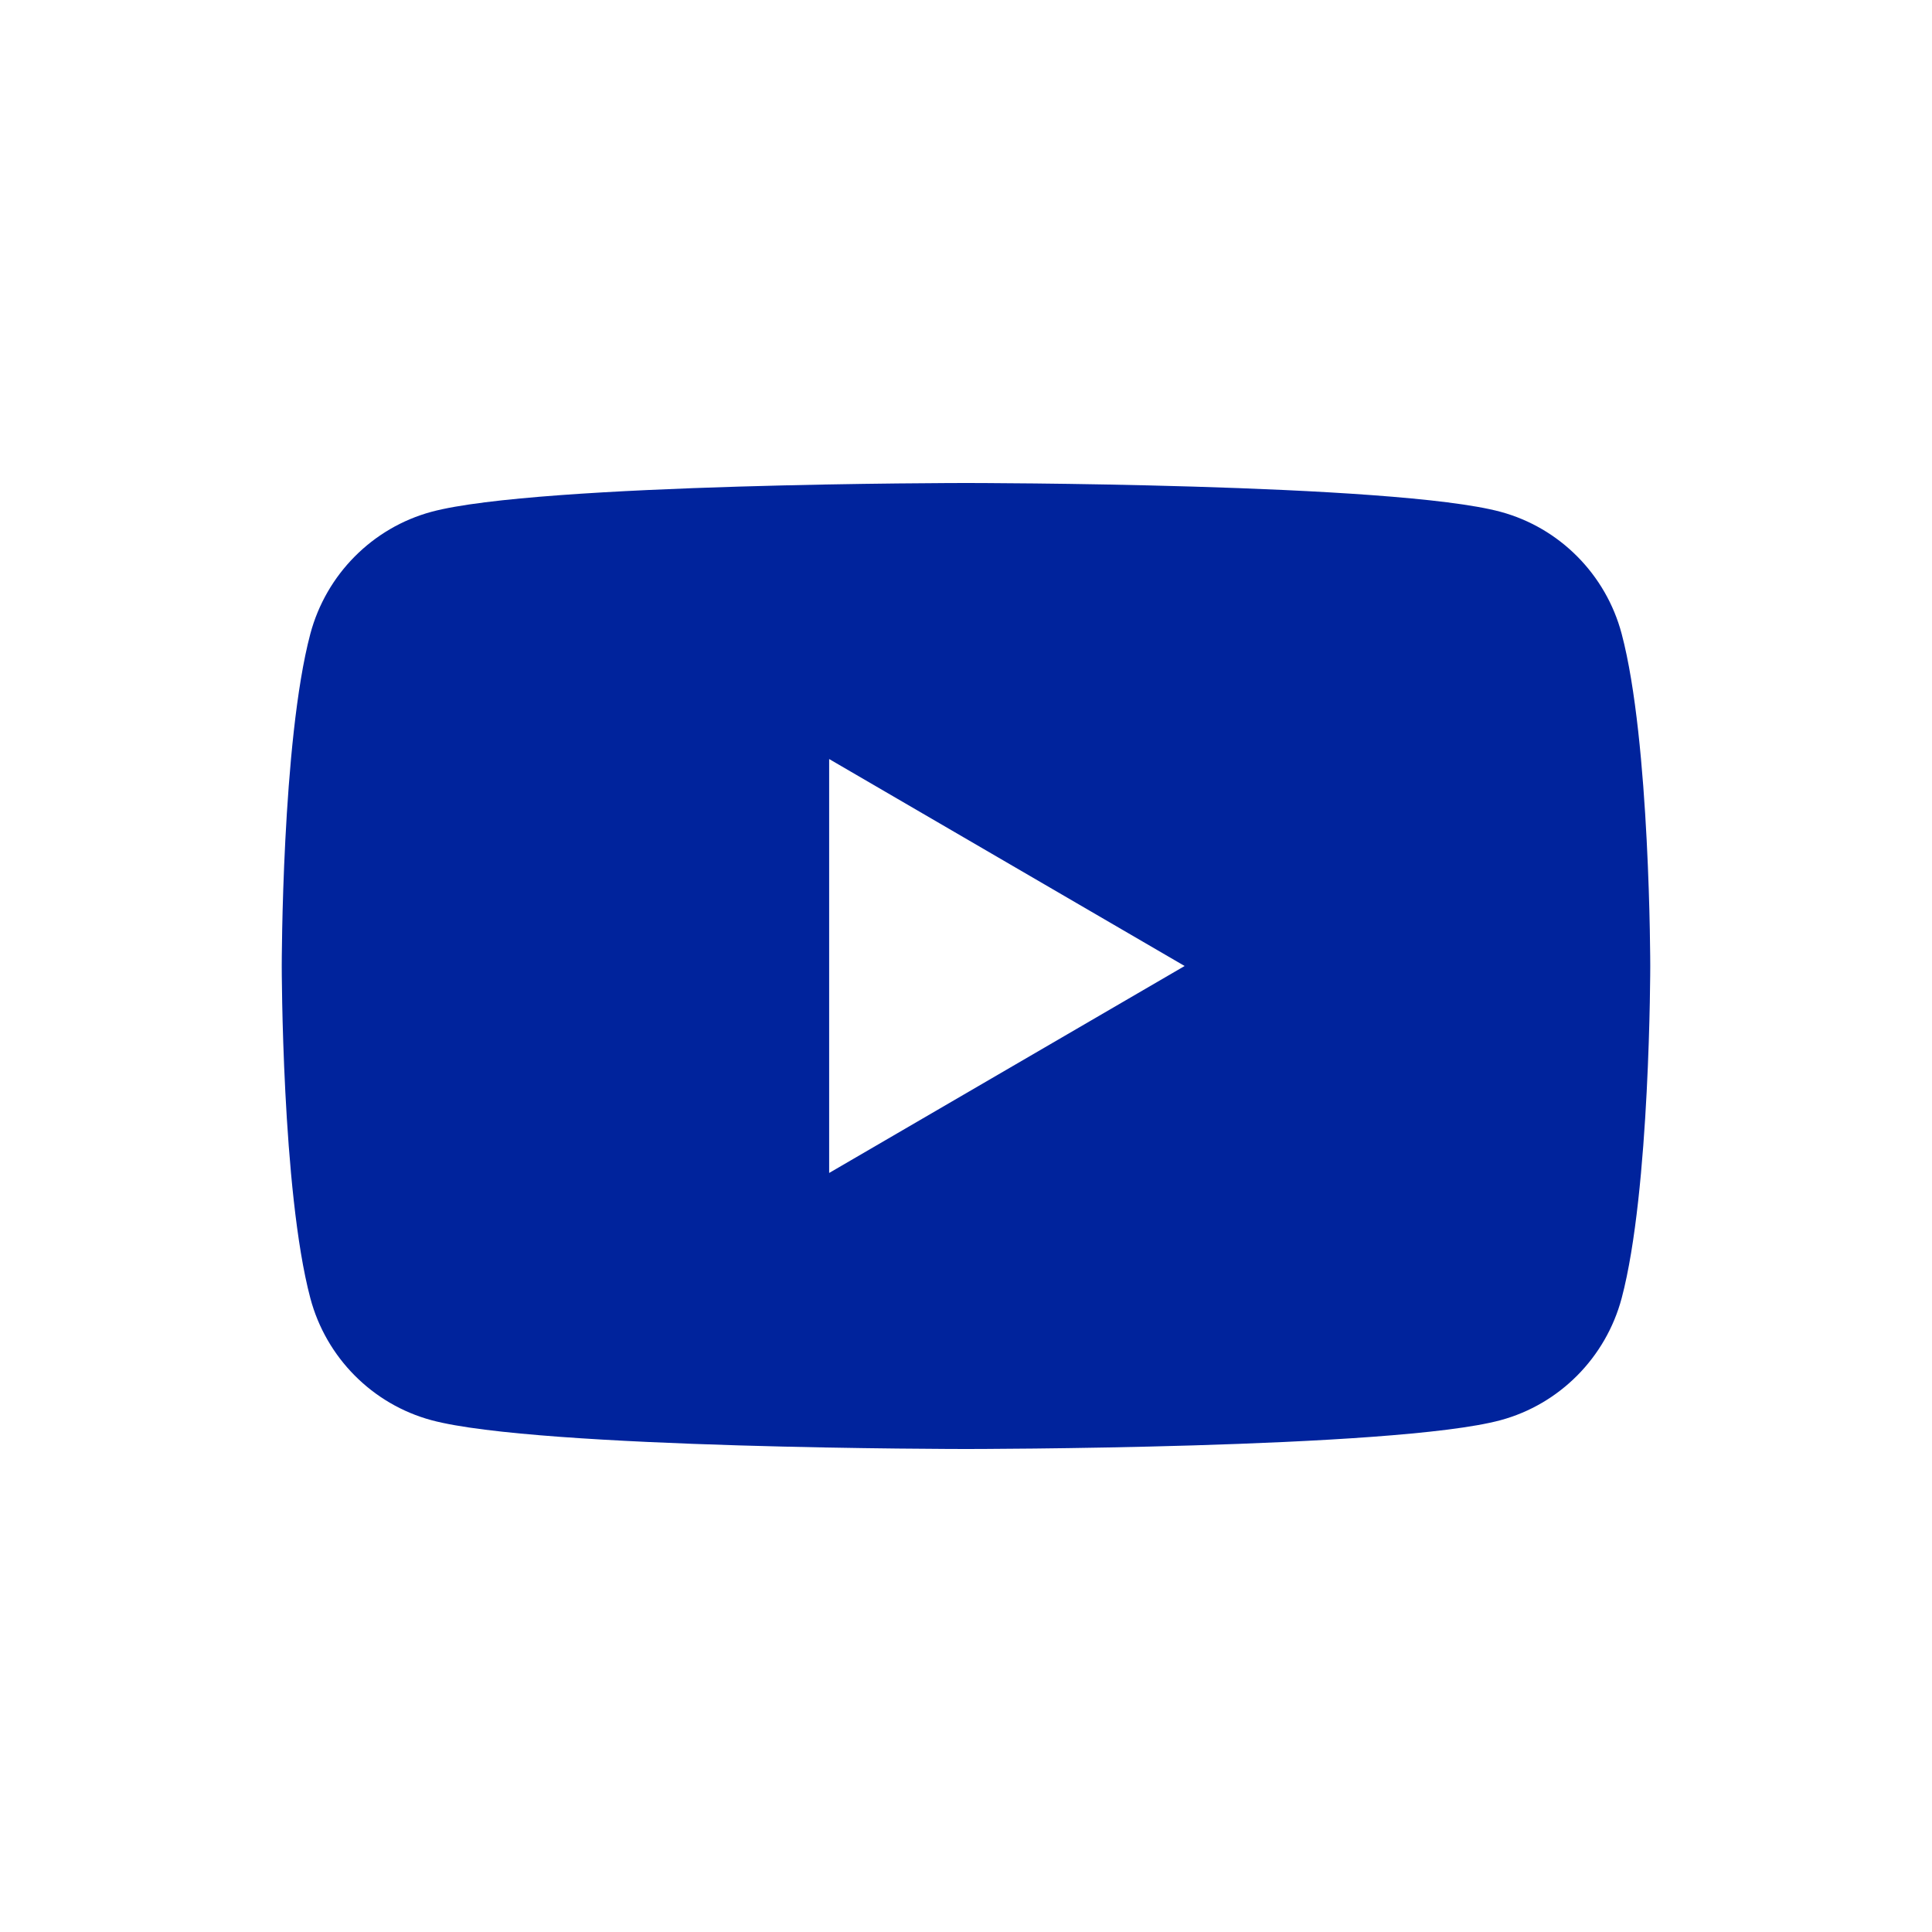 <svg width="24" height="24" viewBox="0 0 24 24" fill="none" xmlns="http://www.w3.org/2000/svg">
<g id="close">
<path id="Vector" d="M20.145 7.874C19.95 7.137 19.374 6.556 18.641 6.358C17.315 6 12 6 12 6C12 6 6.685 6 5.359 6.358C4.628 6.556 4.052 7.135 3.855 7.874C3.5 9.211 3.5 12 3.5 12C3.5 12 3.5 14.789 3.855 16.126C4.05 16.863 4.626 17.444 5.359 17.642C6.685 18 12 18 12 18C12 18 17.315 18 18.641 17.642C19.372 17.444 19.948 16.865 20.145 16.126C20.5 14.789 20.5 12 20.5 12C20.5 12 20.5 9.211 20.145 7.874ZM10.3 14.571V9.429L14.716 12L10.3 14.571Z" fill="#00239C"/>
</g>
</svg>
